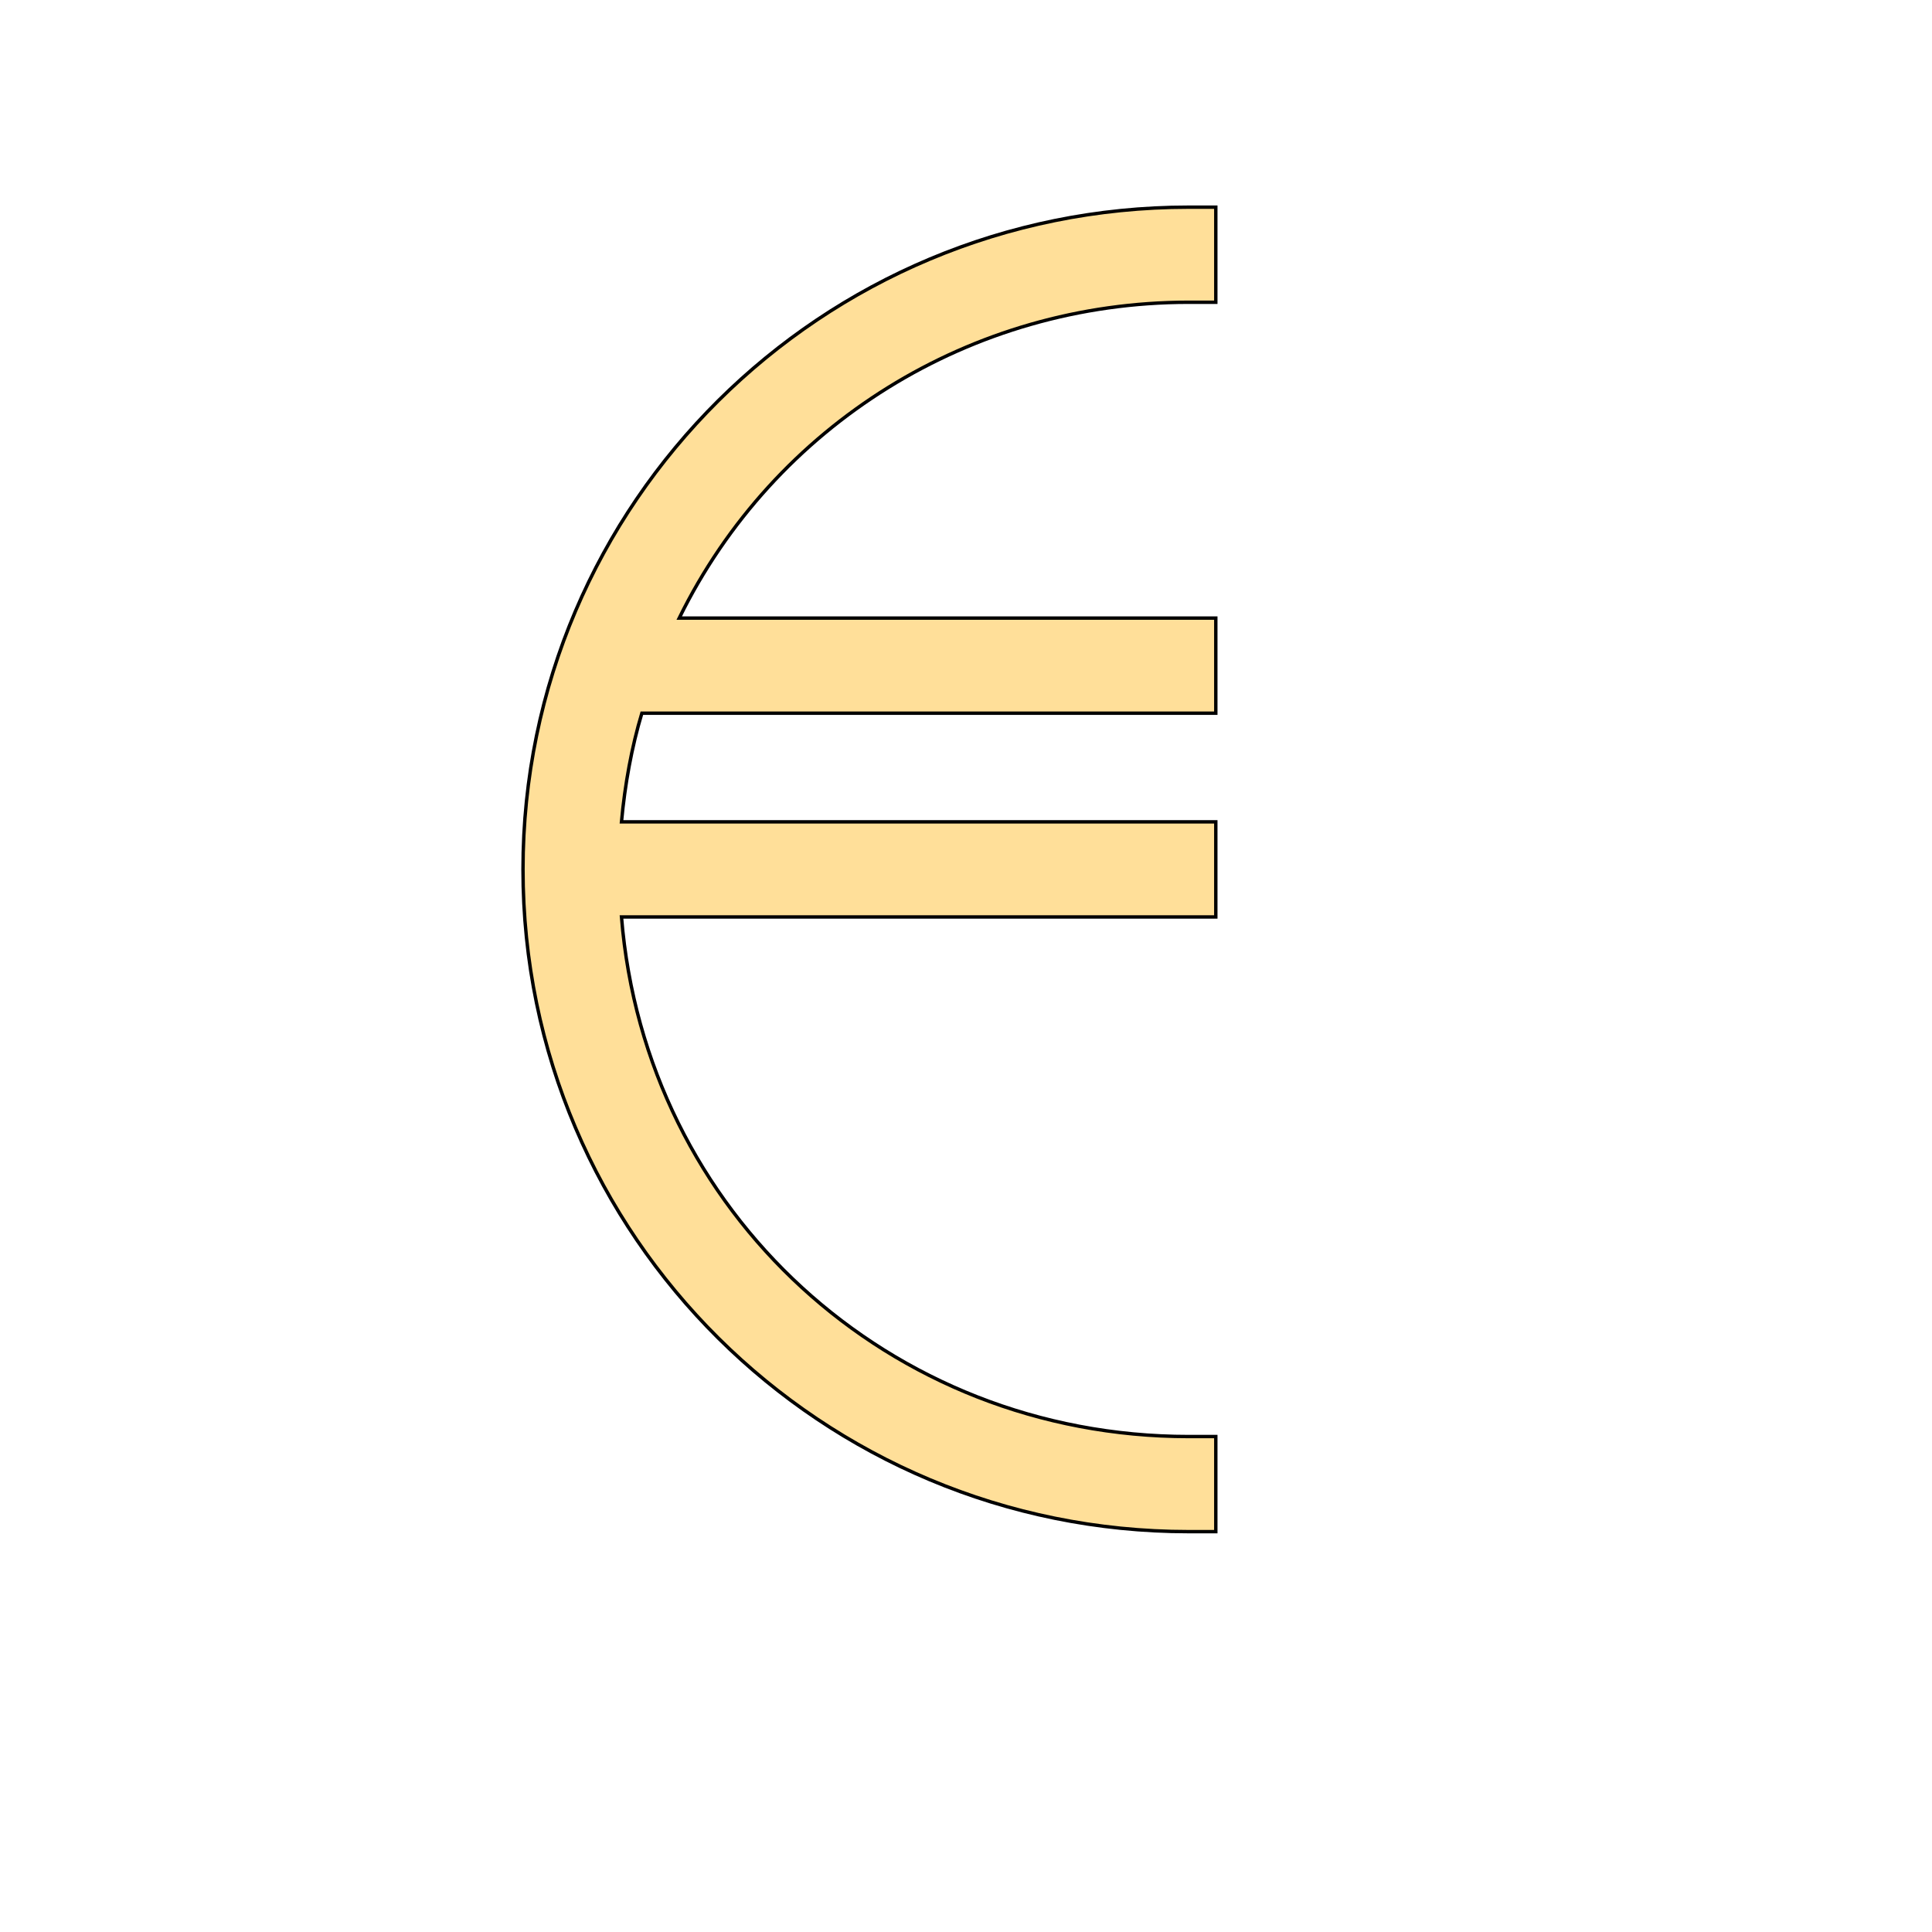 <svg id="th_wav_eur" width="100%" height="100%" xmlns="http://www.w3.org/2000/svg" version="1.1" xmlns:xlink="http://www.w3.org/1999/xlink" xmlns:svgjs="http://svgjs.com/svgjs" preserveAspectRatio="xMidYMin slice" data-uid="wav_eur" data-keyword="wav_eur" viewBox="0 0 512 512" transform="matrix(0.9,0,0,0.9,0,0)" data-colors="[&quot;#00cc00&quot;,&quot;#ffdf99&quot;]"><defs id="SvgjsDefs15915" fill="#00cc00"></defs><path id="th_wav_eur_0" d="M350 89L358 89L358 61L350 61C242 61 154 148 154 256C154 364 242 451 350 451L358 451L358 423L350 423C262 423 190 357 183 270L358 270L358 242L183 242C184 231 186 220 189 210L358 210L358 182L200 182C228 125 286 89 350 89Z " fill-rule="evenodd" fill="#ffdf99" stroke-width="1" stroke="#000000"></path></svg>